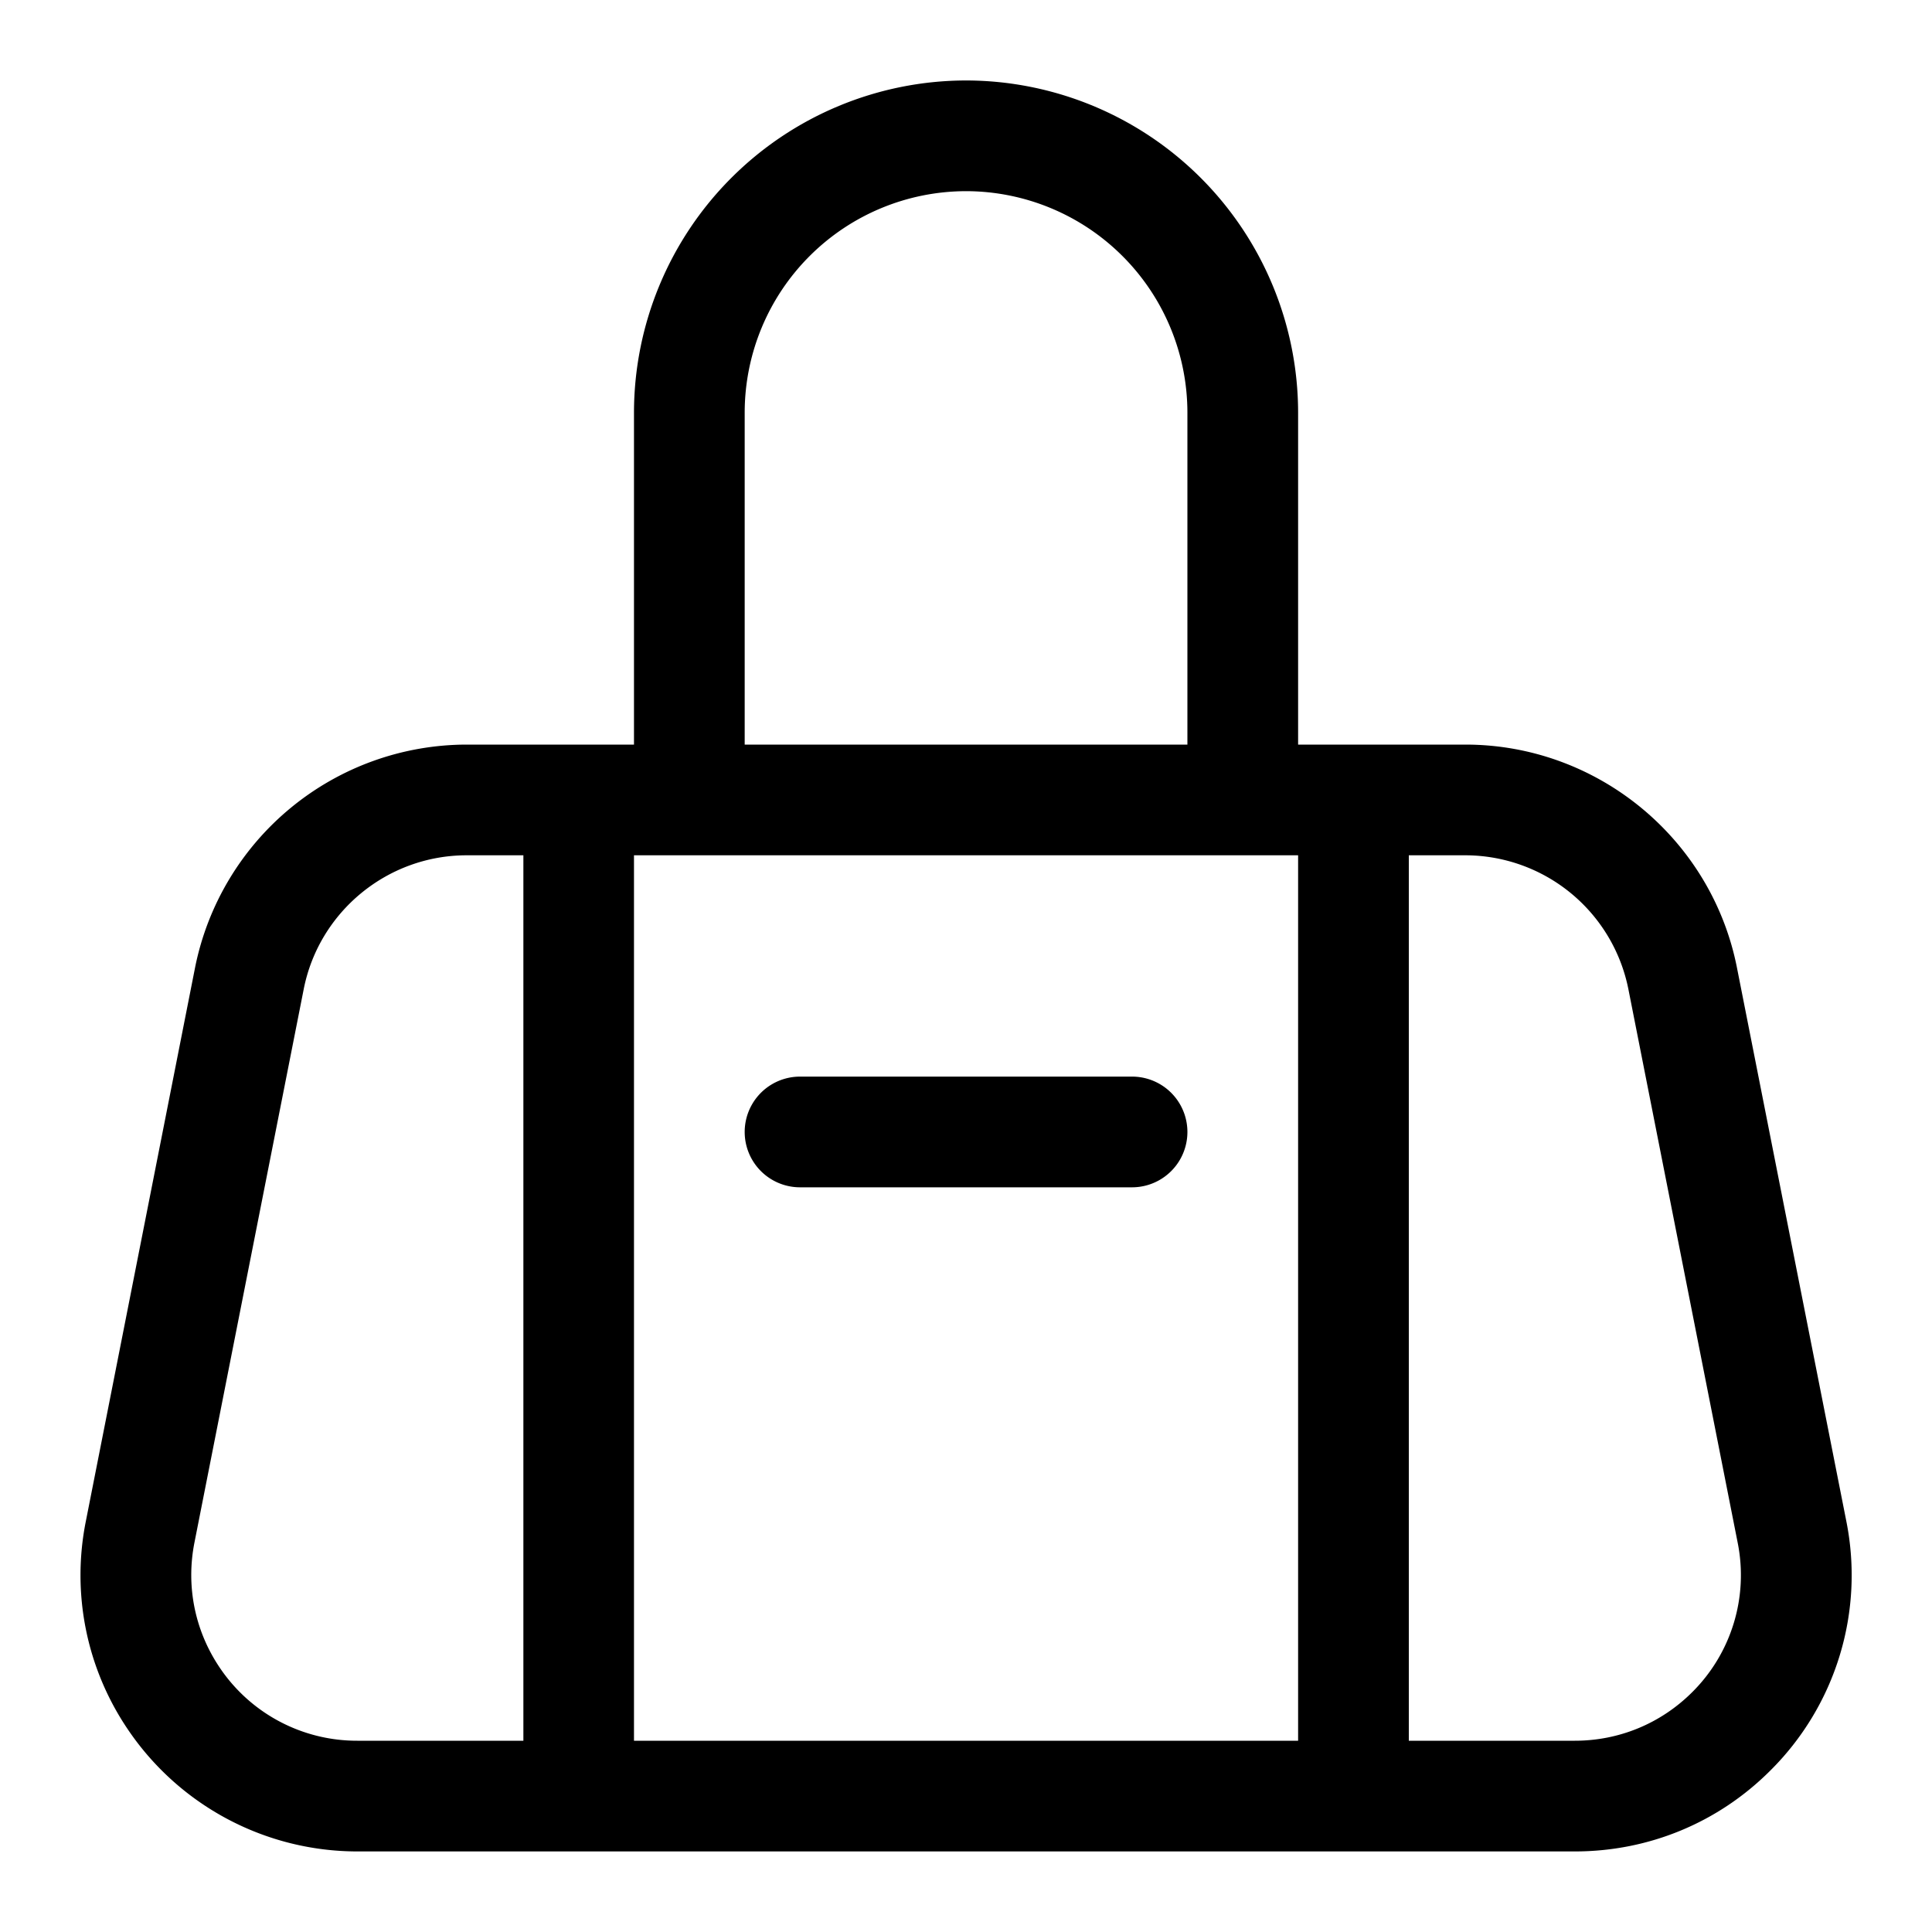 <svg width="20" height="20" fill="none" xmlns="http://www.w3.org/2000/svg"><path d="M3.699 19.166a2.868 2.868 0 0 1-2.38-1.27 2.845 2.845 0 0 1-.43-2.15l1.13-5.728a2.872 2.872 0 0 1 2.811-2.31h1.733V4.271A3.442 3.442 0 0 1 10.001.833a3.442 3.442 0 0 1 3.437 3.438v3.437h1.732c1.365 0 2.547.972 2.811 2.31l1.132 5.729a2.849 2.849 0 0 1-.785 2.58c-.54.541-1.26.839-2.026.839H3.7Zm12.603-1.146c.46 0 .891-.179 1.216-.503a1.708 1.708 0 0 0 .47-1.549l-1.131-5.728a1.723 1.723 0 0 0-1.686-1.386h-.587v9.166h1.718Zm-2.864 0V8.854H6.563v9.166h6.875ZM4.83 8.854c-.819 0-1.528.583-1.686 1.386l-1.131 5.728c-.089.45.003.909.258 1.29a1.712 1.712 0 0 0 1.428.762h1.719V8.854H4.83Zm7.462-1.146V4.271a2.294 2.294 0 0 0-2.291-2.292 2.294 2.294 0 0 0-2.292 2.292v3.437h4.583Z" fill="#000"/><path d="M8.282 12.291a.573.573 0 0 1 0-1.146h3.437a.573.573 0 0 1 0 1.146H8.282Z" fill="#000"/></svg>